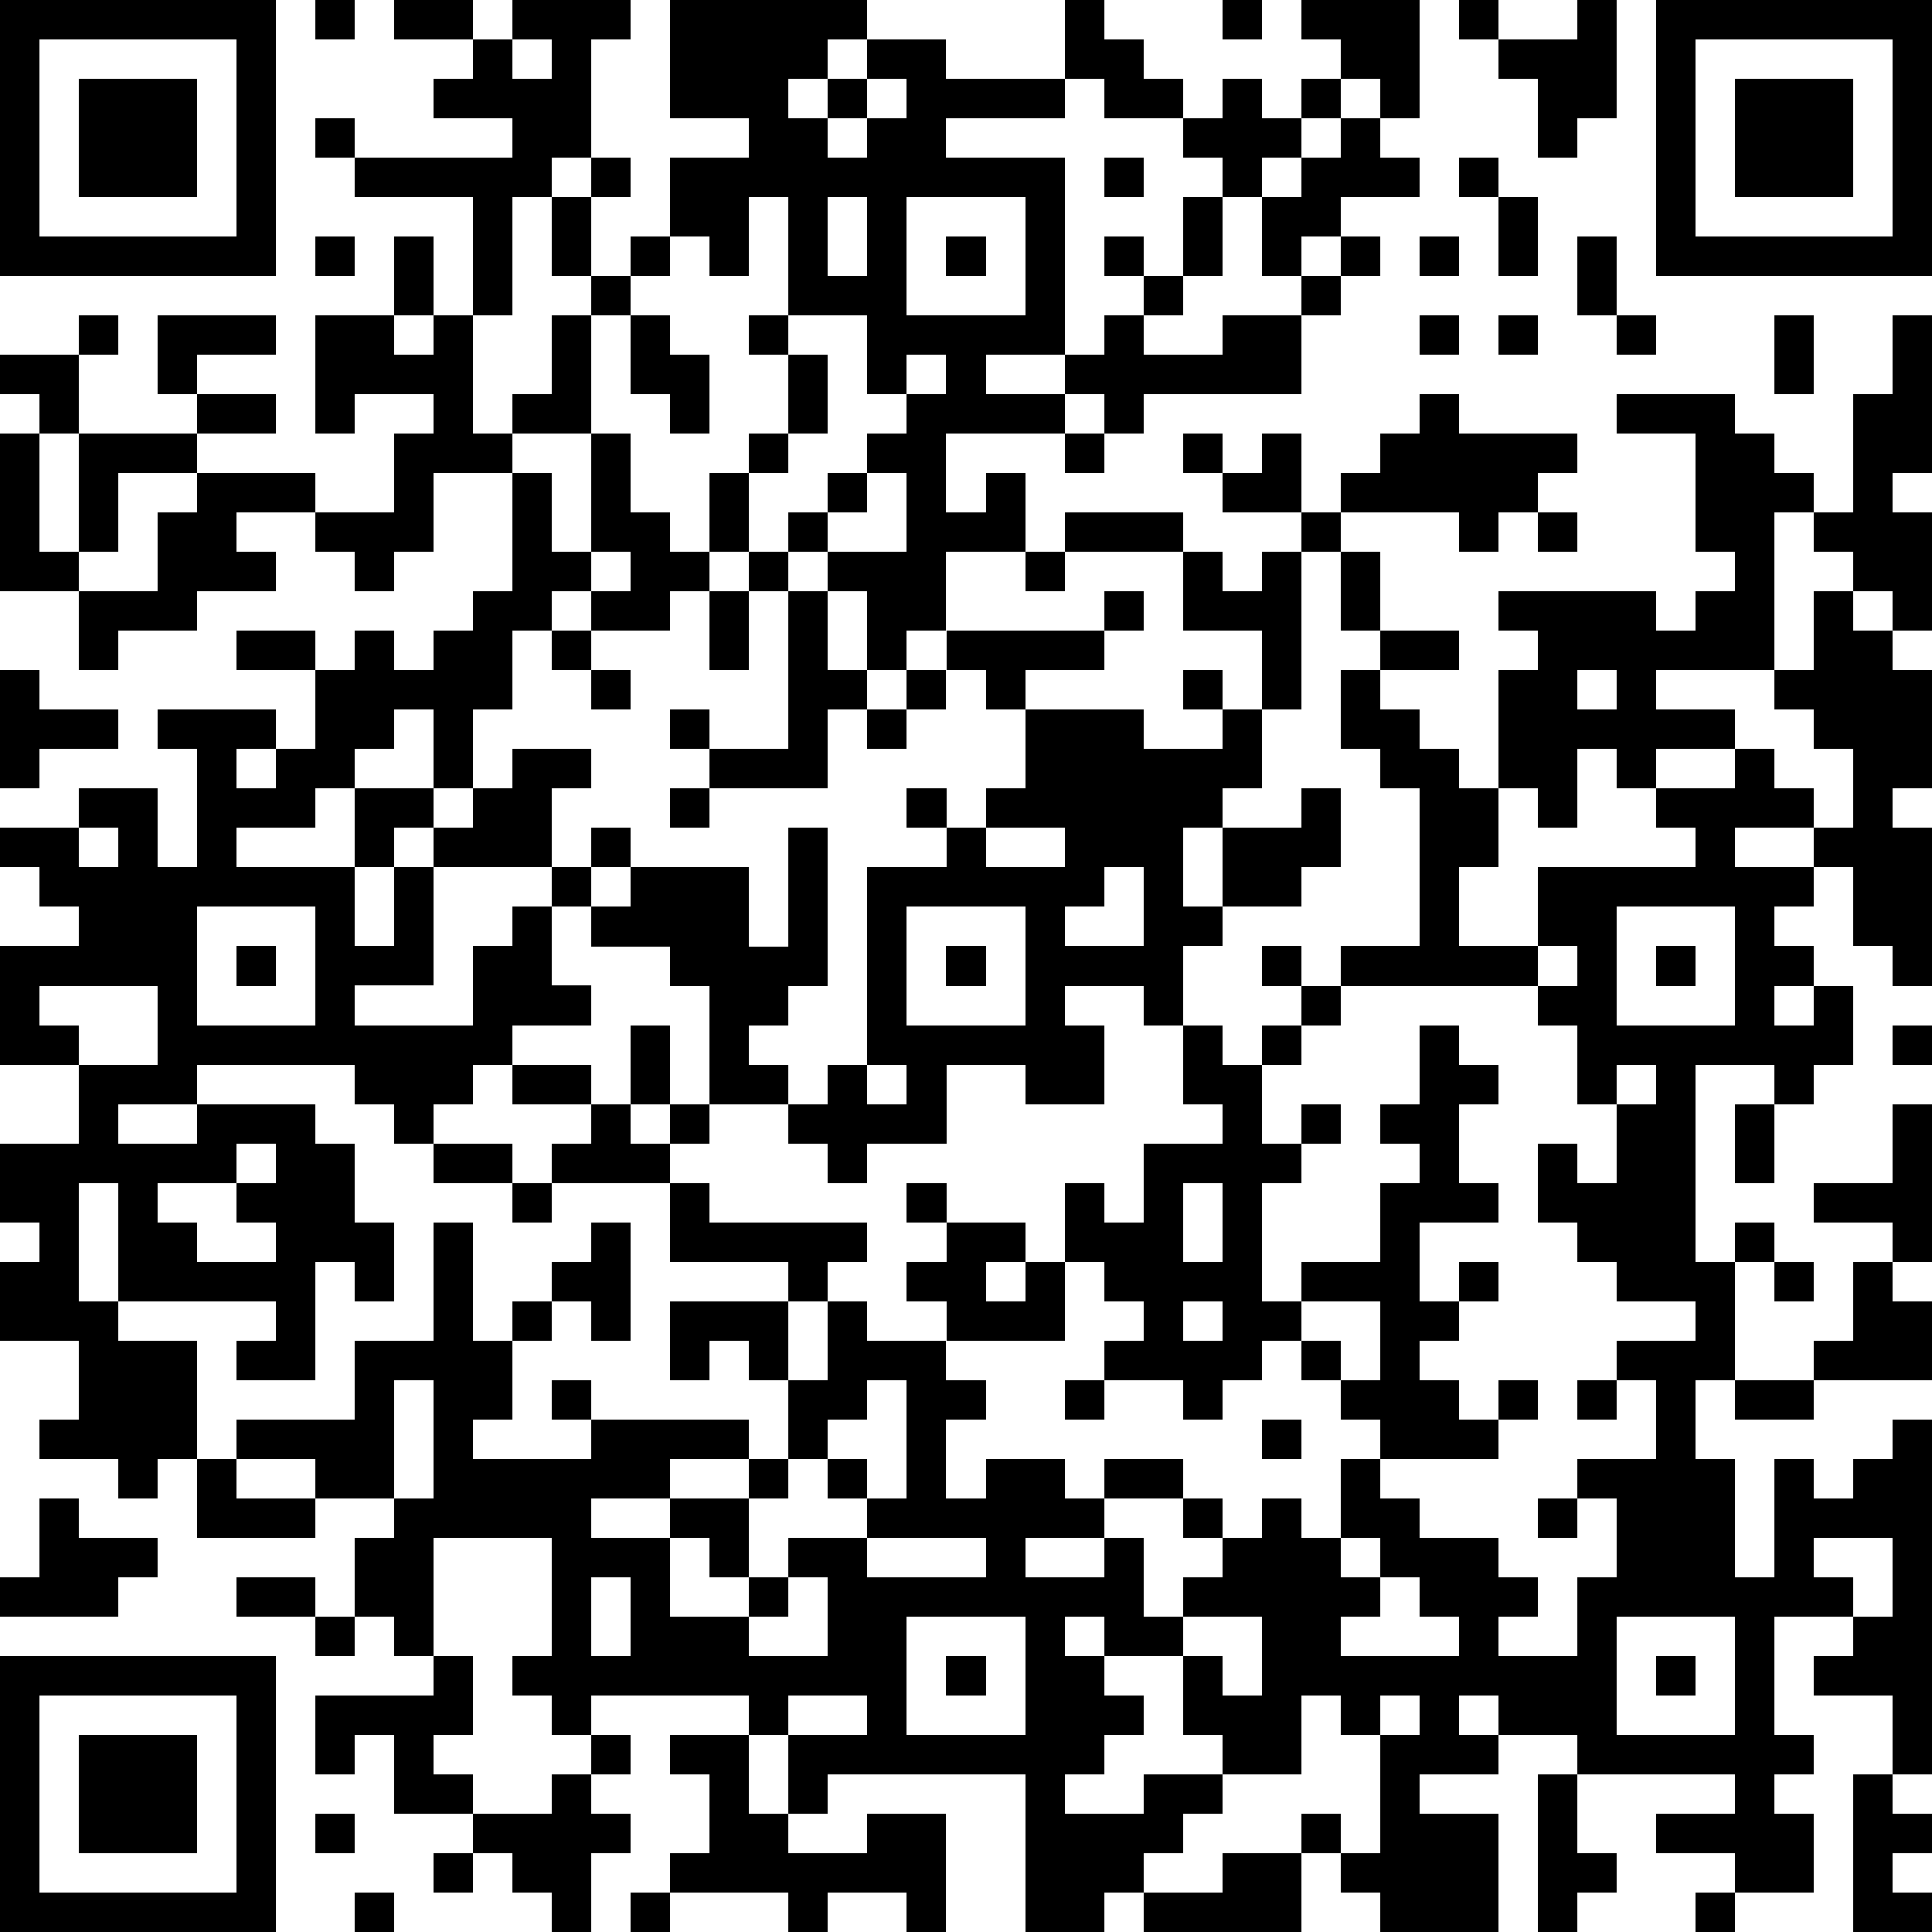<?xml version="1.0" standalone="yes"?><svg version="1.1" xmlns="http://www.w3.org/2000/svg" xmlns:xlink="http://www.w3.org/1999/xlink" xmlns:ev="http://www.w3.org/2001/xml-events" width="196" height="196" shape-rendering="crispEdges"><path d="M0 0h7v7h-7zM8 0h1v1h-1zM10 0h2v1h-2zM13 0h3v1h-1v3h-1v1h-1v3h-1v-3h-3v-1h-1v-1h1v1h4v-1h-2v-1h1v-1h1zM17 0h5v1h-1v1h-1v1h1v-1h1v-1h2v1h3v-2h1v1h1v1h1v1h-2v-1h-1v1h-3v1h3v5h-2v1h2v-1h1v-1h1v-1h-1v-1h1v1h1v-2h1v-1h-1v-1h1v-1h1v1h1v-1h1v-1h-1v-1h3v3h-1v-1h-1v1h-1v1h-1v1h-1v2h-1v1h-1v1h2v-1h2v-1h-1v-2h1v-1h1v-1h1v1h1v1h-2v1h-1v1h1v-1h1v1h-1v1h-1v2h-4v1h-1v-1h-1v1h-3v2h1v-1h1v2h-2v2h-1v1h-1v-2h-1v-1h-1v-1h1v-1h1v-1h1v-1h-1v-2h-2v-3h-1v2h-1v-1h-1v-2h2v-1h-2zM31 0h1v1h-1zM37 0h1v1h-1zM40 0h1v3h-1v1h-1v-2h-1v-1h2zM42 0h7v7h-7zM1 1v5h5v-5zM13 1v1h1v-1zM43 1v5h5v-5zM2 2h3v3h-3zM22 2v1h-1v1h1v-1h1v-1zM44 2h3v3h-3zM15 4h1v1h-1zM28 4h1v1h-1zM37 4h1v1h-1zM14 5h1v2h-1zM21 5v2h1v-2zM23 5v3h3v-3zM38 5h1v2h-1zM8 6h1v1h-1zM10 6h1v2h-1zM16 6h1v1h-1zM24 6h1v1h-1zM36 6h1v1h-1zM40 6h1v2h-1zM15 7h1v1h-1zM2 8h1v1h-1zM4 8h3v1h-2v1h-1zM8 8h2v1h1v-1h1v3h1v-1h1v-2h1v3h-2v1h-2v2h-1v1h-1v-1h-1v-1h-2v1h1v1h-2v1h-2v1h-1v-2h-2v-4h1v-1h-1v-1h2v2h-1v3h1v-3h3v-1h2v1h-2v1h-2v2h-1v1h2v-2h1v-1h3v1h2v-2h1v-1h-2v1h-1zM16 8h1v1h1v2h-1v-1h-1zM19 8h1v1h-1zM36 8h1v1h-1zM38 8h1v1h-1zM41 8h1v1h-1zM45 8h1v2h-1zM48 8h1v4h-1v1h1v3h-1v-1h-1v-1h-1v-1h-1v4h-3v1h2v1h-2v1h-1v-1h-1v2h-1v-1h-1v-3h1v-1h-1v-1h4v1h1v-1h1v-1h-1v-3h-2v-1h3v1h1v1h1v1h1v-3h1zM20 9h1v2h-1zM23 9v1h1v-1zM36 10h1v1h3v1h-1v1h-1v1h-1v-1h-3v-1h1v-1h1zM15 11h1v2h1v1h1v-2h1v-1h1v1h-1v2h-1v1h-1v1h-2v-1h-1v1h-1v2h-1v2h-1v-2h-1v1h-1v1h-1v1h-2v1h3v-2h2v1h-1v1h-1v2h1v-2h1v-1h1v-1h1v-1h2v1h-1v2h-3v3h-2v1h3v-2h1v-1h1v-1h1v-1h1v1h-1v1h-1v2h1v1h-2v1h-1v1h-1v1h-1v-1h-1v-1h-4v1h-2v1h2v-1h3v1h1v2h1v2h-1v-1h-1v3h-2v-1h1v-1h-4v-3h-1v3h1v1h2v3h-1v1h-1v-1h-2v-1h1v-2h-2v-2h1v-1h-1v-2h2v-2h-2v-3h2v-1h-1v-1h-1v-1h2v-1h2v2h1v-3h-1v-1h3v1h-1v1h1v-1h1v-2h-2v-1h2v1h1v-1h1v1h1v-1h1v-1h1v-3h1v2h1zM27 11h1v1h-1zM30 11h1v1h-1zM32 11h1v2h-2v-1h1zM22 12v1h-1v1h2v-2zM27 13h3v1h-3zM33 13h1v1h-1zM39 13h1v1h-1zM15 14v1h1v-1zM19 14h1v1h-1zM26 14h1v1h-1zM30 14h1v1h1v-1h1v4h-1v-2h-2zM34 14h1v2h-1zM18 15h1v2h-1zM20 15h1v2h1v1h-1v2h-3v-1h-1v-1h1v1h2zM28 15h1v1h-1zM46 15h1v1h1v1h1v3h-1v1h1v4h-1v-1h-1v-2h-1v-1h-2v1h2v1h-1v1h1v1h-1v1h1v-1h1v2h-1v1h-1v-1h-2v5h1v-1h1v1h-1v3h-1v2h1v3h1v-3h1v1h1v-1h1v-1h1v9h-1v-2h-2v-1h1v-1h-2v3h1v1h-1v1h1v2h-2v-1h-2v-1h2v-1h-4v-1h-2v-1h-1v1h1v1h-2v1h2v3h-3v-1h-1v-1h-1v-1h1v1h1v-3h-1v-1h-1v2h-2v-1h-1v-2h-2v-1h-1v1h1v1h1v1h-1v1h-1v1h2v-1h2v1h-1v1h-1v1h-1v1h-2v-4h-5v1h-1v-2h-1v-1h-4v1h-1v-1h-1v-1h1v-3h-3v3h-1v-1h-1v-2h1v-1h-2v-1h-2v-1h3v-2h2v-3h1v3h1v-1h1v-1h1v-1h1v3h-1v-1h-1v1h-1v2h-1v1h3v-1h-1v-1h1v1h4v1h-2v1h-2v1h2v-1h2v-1h1v-2h-1v-1h-1v1h-1v-2h3v-1h-3v-2h-3v-1h1v-1h-2v-1h2v1h1v-2h1v2h-1v1h1v-1h1v-3h-1v-1h-2v-1h1v-1h3v2h1v-3h1v4h-1v1h-1v1h1v1h-2v1h-1v1h1v1h4v1h-1v1h-1v2h1v-2h1v1h2v-1h-1v-1h1v-1h-1v-1h1v1h2v1h-1v1h1v-1h1v-2h1v1h1v-2h2v-1h-1v-2h-1v-1h-2v1h1v2h-2v-1h-2v2h-2v1h-1v-1h-1v-1h1v-1h1v-5h2v-1h-1v-1h1v1h1v-1h1v-2h-1v-1h-1v-1h4v1h-2v1h3v1h2v-1h-1v-1h1v1h1v2h-1v1h-1v2h1v-2h2v-1h1v2h-1v1h-2v1h-1v2h1v1h1v-1h1v-1h-1v-1h1v1h1v-1h2v-4h-1v-1h-1v-2h1v-1h2v1h-2v1h1v1h1v1h1v2h-1v2h2v-2h4v-1h-1v-1h2v-1h1v1h1v1h1v-2h-1v-1h-1v-1h1zM14 16h1v1h-1zM0 17h1v1h2v1h-2v1h-1zM15 17h1v1h-1zM23 17h1v1h-1zM40 17v1h1v-1zM22 18h1v1h-1zM17 20h1v1h-1zM2 21v1h1v-1zM25 21v1h2v-1zM28 22v1h-1v1h2v-2zM5 23v3h3v-3zM23 23v3h3v-3zM41 23v3h3v-3zM6 24h1v1h-1zM24 24h1v1h-1zM39 24v1h-5v1h-1v1h-1v2h1v-1h1v1h-1v1h-1v3h1v-1h2v-2h1v-1h-1v-1h1v-2h1v1h1v1h-1v2h1v1h-2v2h1v-1h1v1h-1v1h-1v1h1v1h1v-1h1v1h-1v1h-3v-1h-1v-1h-1v-1h-1v1h-1v1h-1v-1h-2v-1h1v-1h-1v-1h-1v2h-3v1h1v1h-1v2h1v-1h2v1h1v-1h2v1h-2v1h-2v1h2v-1h1v2h1v-1h1v-1h-1v-1h1v1h1v-1h1v1h1v-2h1v1h1v1h2v1h1v1h-1v1h2v-2h1v-2h-1v-1h2v-2h-1v-1h2v-1h-2v-1h-1v-1h-1v-2h1v1h1v-2h-1v-2h-1v-1h1v-1zM42 24h1v1h-1zM1 25v1h1v1h2v-2zM48 26h1v1h-1zM22 27v1h1v-1zM41 27v1h1v-1zM44 28h1v2h-1zM48 28h1v4h-1v-1h-2v-1h2zM6 29v1h-2v1h1v1h2v-1h-1v-1h1v-1zM11 29h2v1h-2zM13 30h1v1h-1zM30 30v2h1v-2zM45 32h1v1h-1zM47 32h1v1h1v2h-3v-1h1zM30 33v1h1v-1zM33 33v1h1v1h1v-2zM10 35v3h1v-3zM22 35v1h-1v1h-1v1h-1v2h-1v-1h-1v2h2v-1h1v-1h2v-1h-1v-1h1v1h1v-3zM27 35h1v1h-1zM40 35h1v1h-1zM44 35h2v1h-2zM32 36h1v1h-1zM5 37h1v1h2v1h-3zM1 38h1v1h2v1h-1v1h-3v-1h1zM39 38h1v1h-1zM22 39v1h3v-1zM34 39v1h1v-1zM46 39v1h1v1h1v-2zM6 40h2v1h-2zM15 40v2h1v-2zM20 40v1h-1v1h2v-2zM35 40v1h-1v1h3v-1h-1v-1zM8 41h1v1h-1zM23 41v3h3v-3zM30 41v1h1v1h1v-2zM41 41v3h3v-3zM0 42h7v7h-7zM11 42h1v2h-1v1h1v1h-2v-2h-1v1h-1v-2h3zM24 42h1v1h-1zM42 42h1v1h-1zM1 43v5h5v-5zM20 43v1h2v-1zM35 43v1h1v-1zM2 44h3v3h-3zM15 44h1v1h-1zM17 44h2v2h1v1h2v-1h2v3h-1v-1h-2v1h-1v-1h-3v-1h1v-2h-1zM14 45h1v1h1v1h-1v2h-1v-1h-1v-1h-1v-1h2zM39 45h1v2h1v1h-1v1h-1zM47 45h1v1h1v1h-1v1h1v1h-2zM8 46h1v1h-1zM11 47h1v1h-1zM31 47h2v2h-4v-1h2zM9 48h1v1h-1zM16 48h1v1h-1zM43 48h1v1h-1z" style="fill:#000" transform="translate(0,0) scale(4)"/></svg>